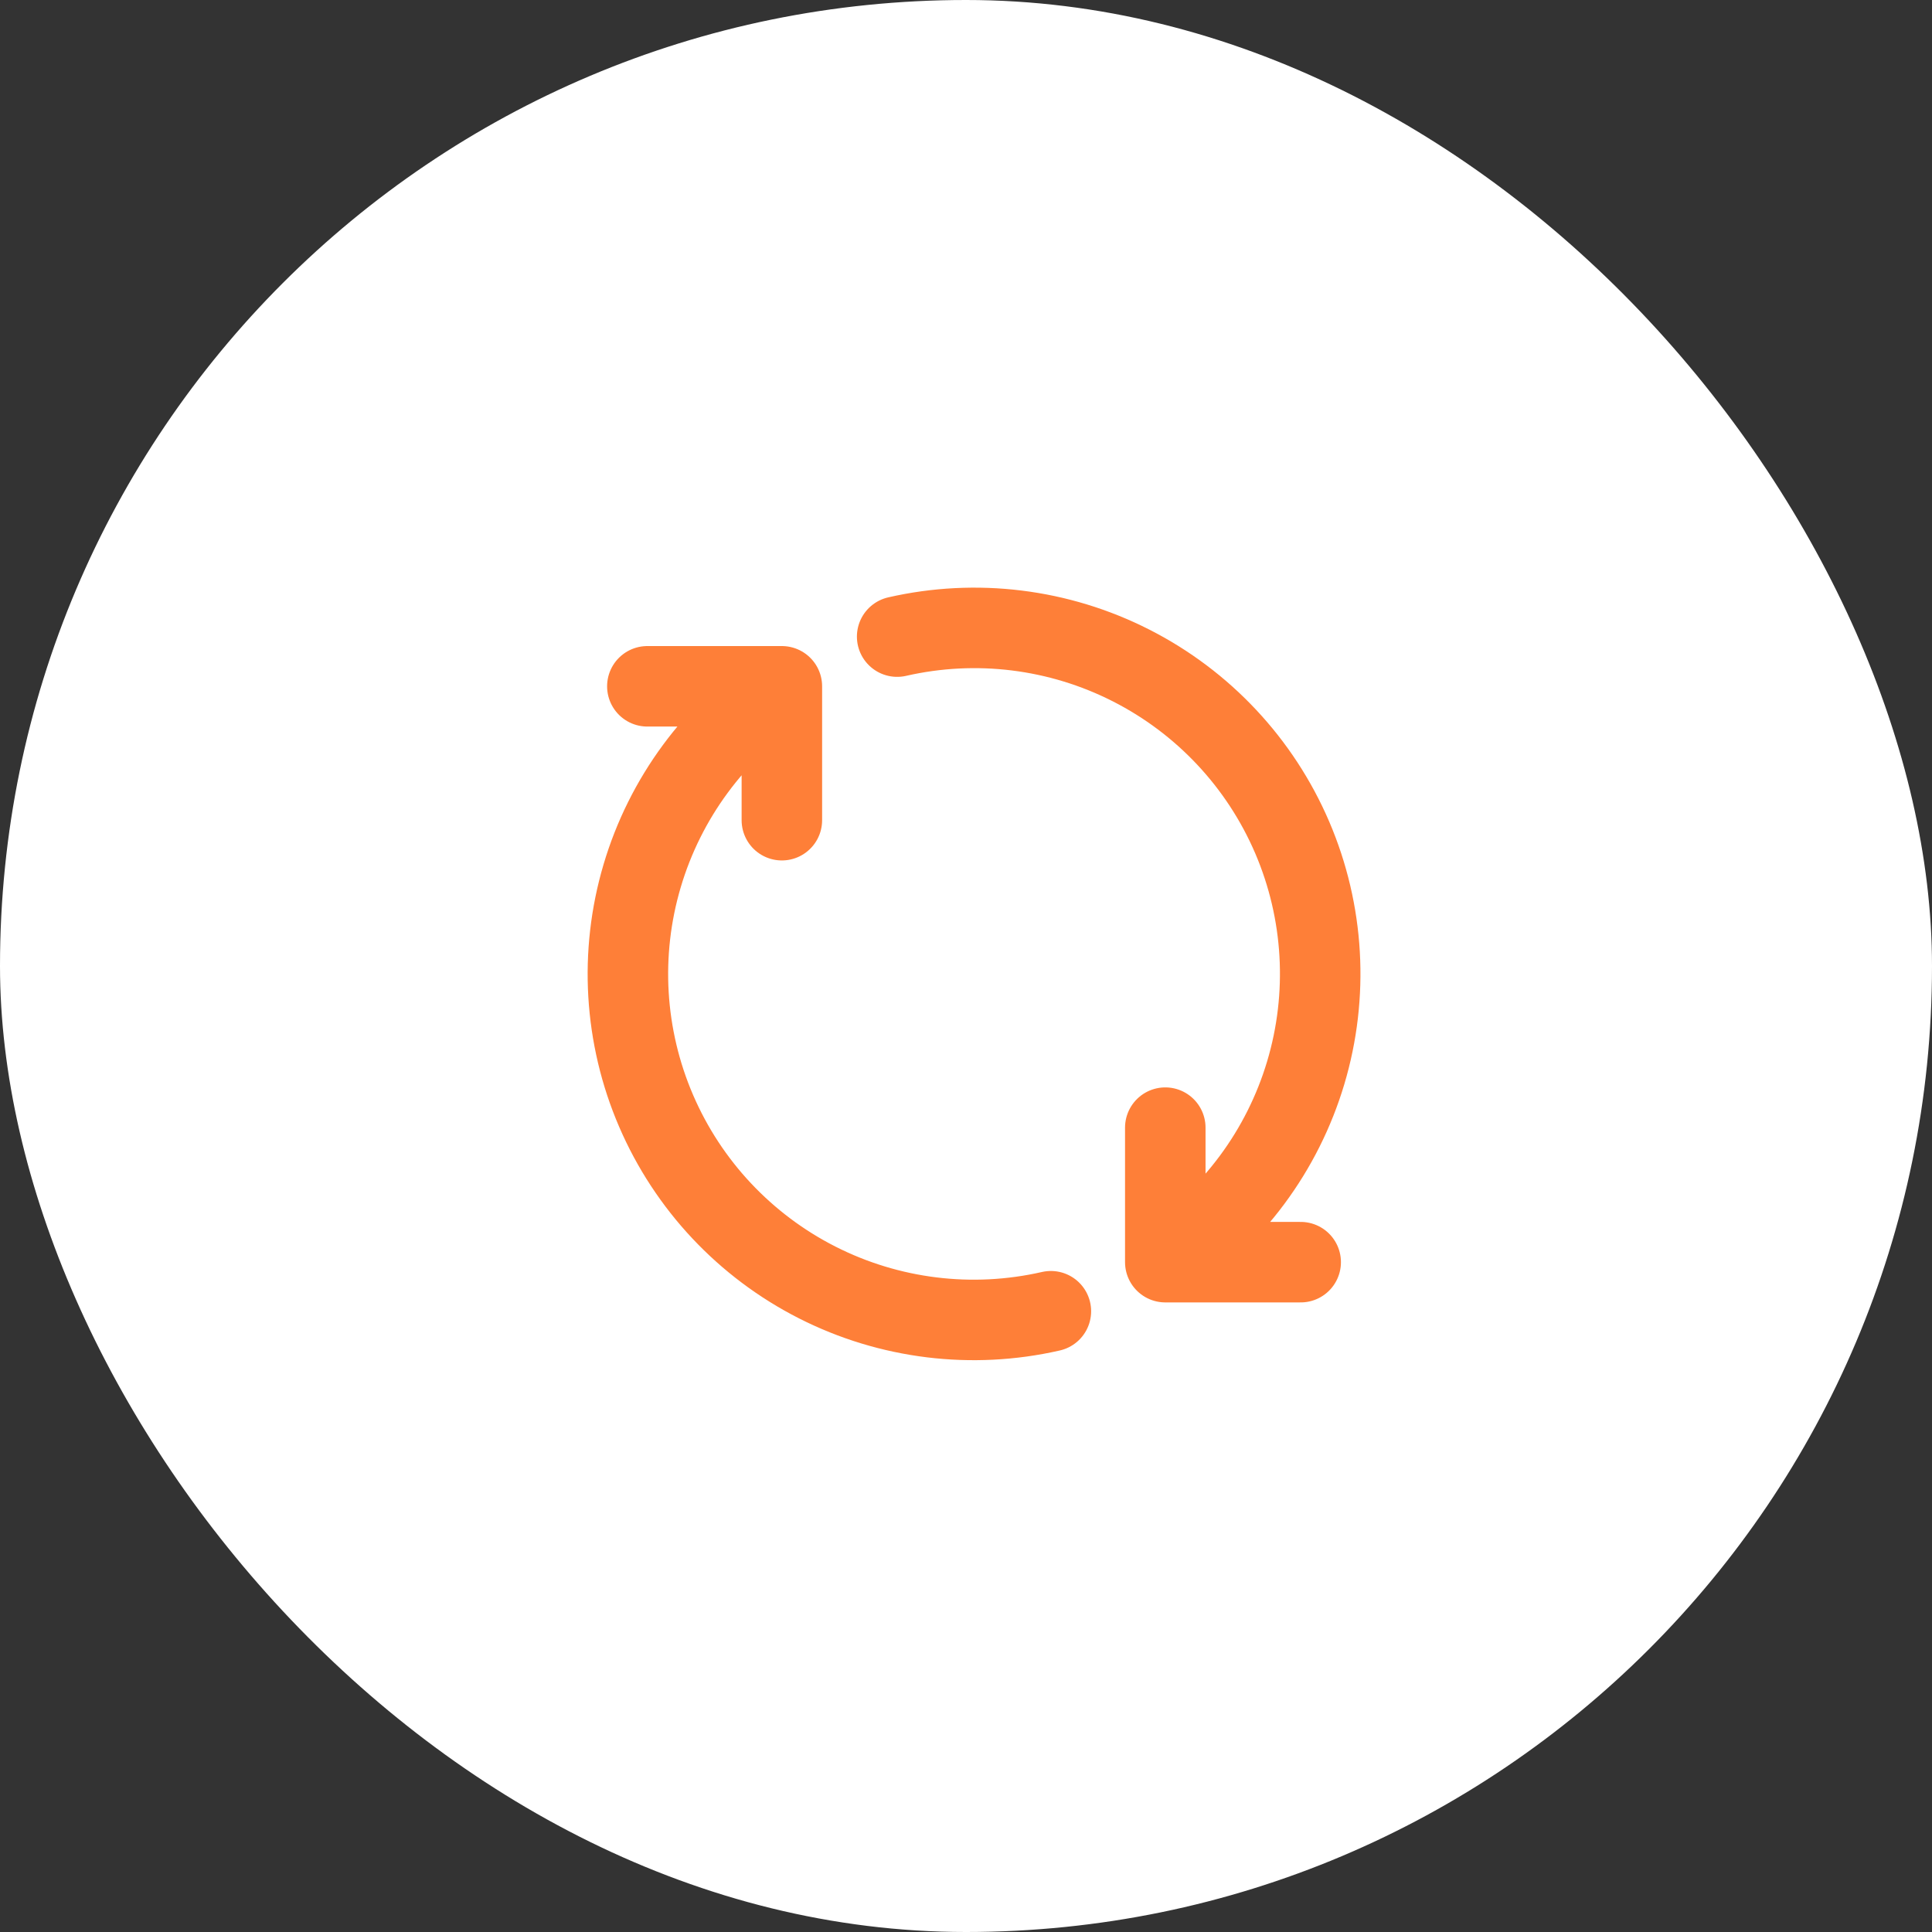 <svg width="120" height="120" viewBox="0 0 120 120" fill="none" xmlns="http://www.w3.org/2000/svg">
<rect x="0" y="0" width="120" height="120" fill="#333333" stroke="none"/>
<rect width="120" height="120" rx="60" fill="white"/>
<path d="M72.378 78.395C76.573 75.618 79.659 71.456 81.1 66.636C82.541 61.816 82.244 56.643 80.263 52.019C78.281 47.396 74.739 43.614 70.254 41.334C65.77 39.053 60.628 38.419 55.724 39.541M72.378 78.395V70.04M72.378 78.395H80.788M48.563 42.628C44.383 45.416 41.312 49.58 39.885 54.398C38.458 59.215 38.764 64.38 40.751 68.995C42.737 73.61 46.279 77.383 50.759 79.657C55.239 81.931 60.374 82.563 65.272 81.443M48.563 42.628V50.944M48.563 42.628H40.208" stroke="#FE7F38" stroke-width="5" stroke-linecap="round" stroke-linejoin="round"/>
</svg>
